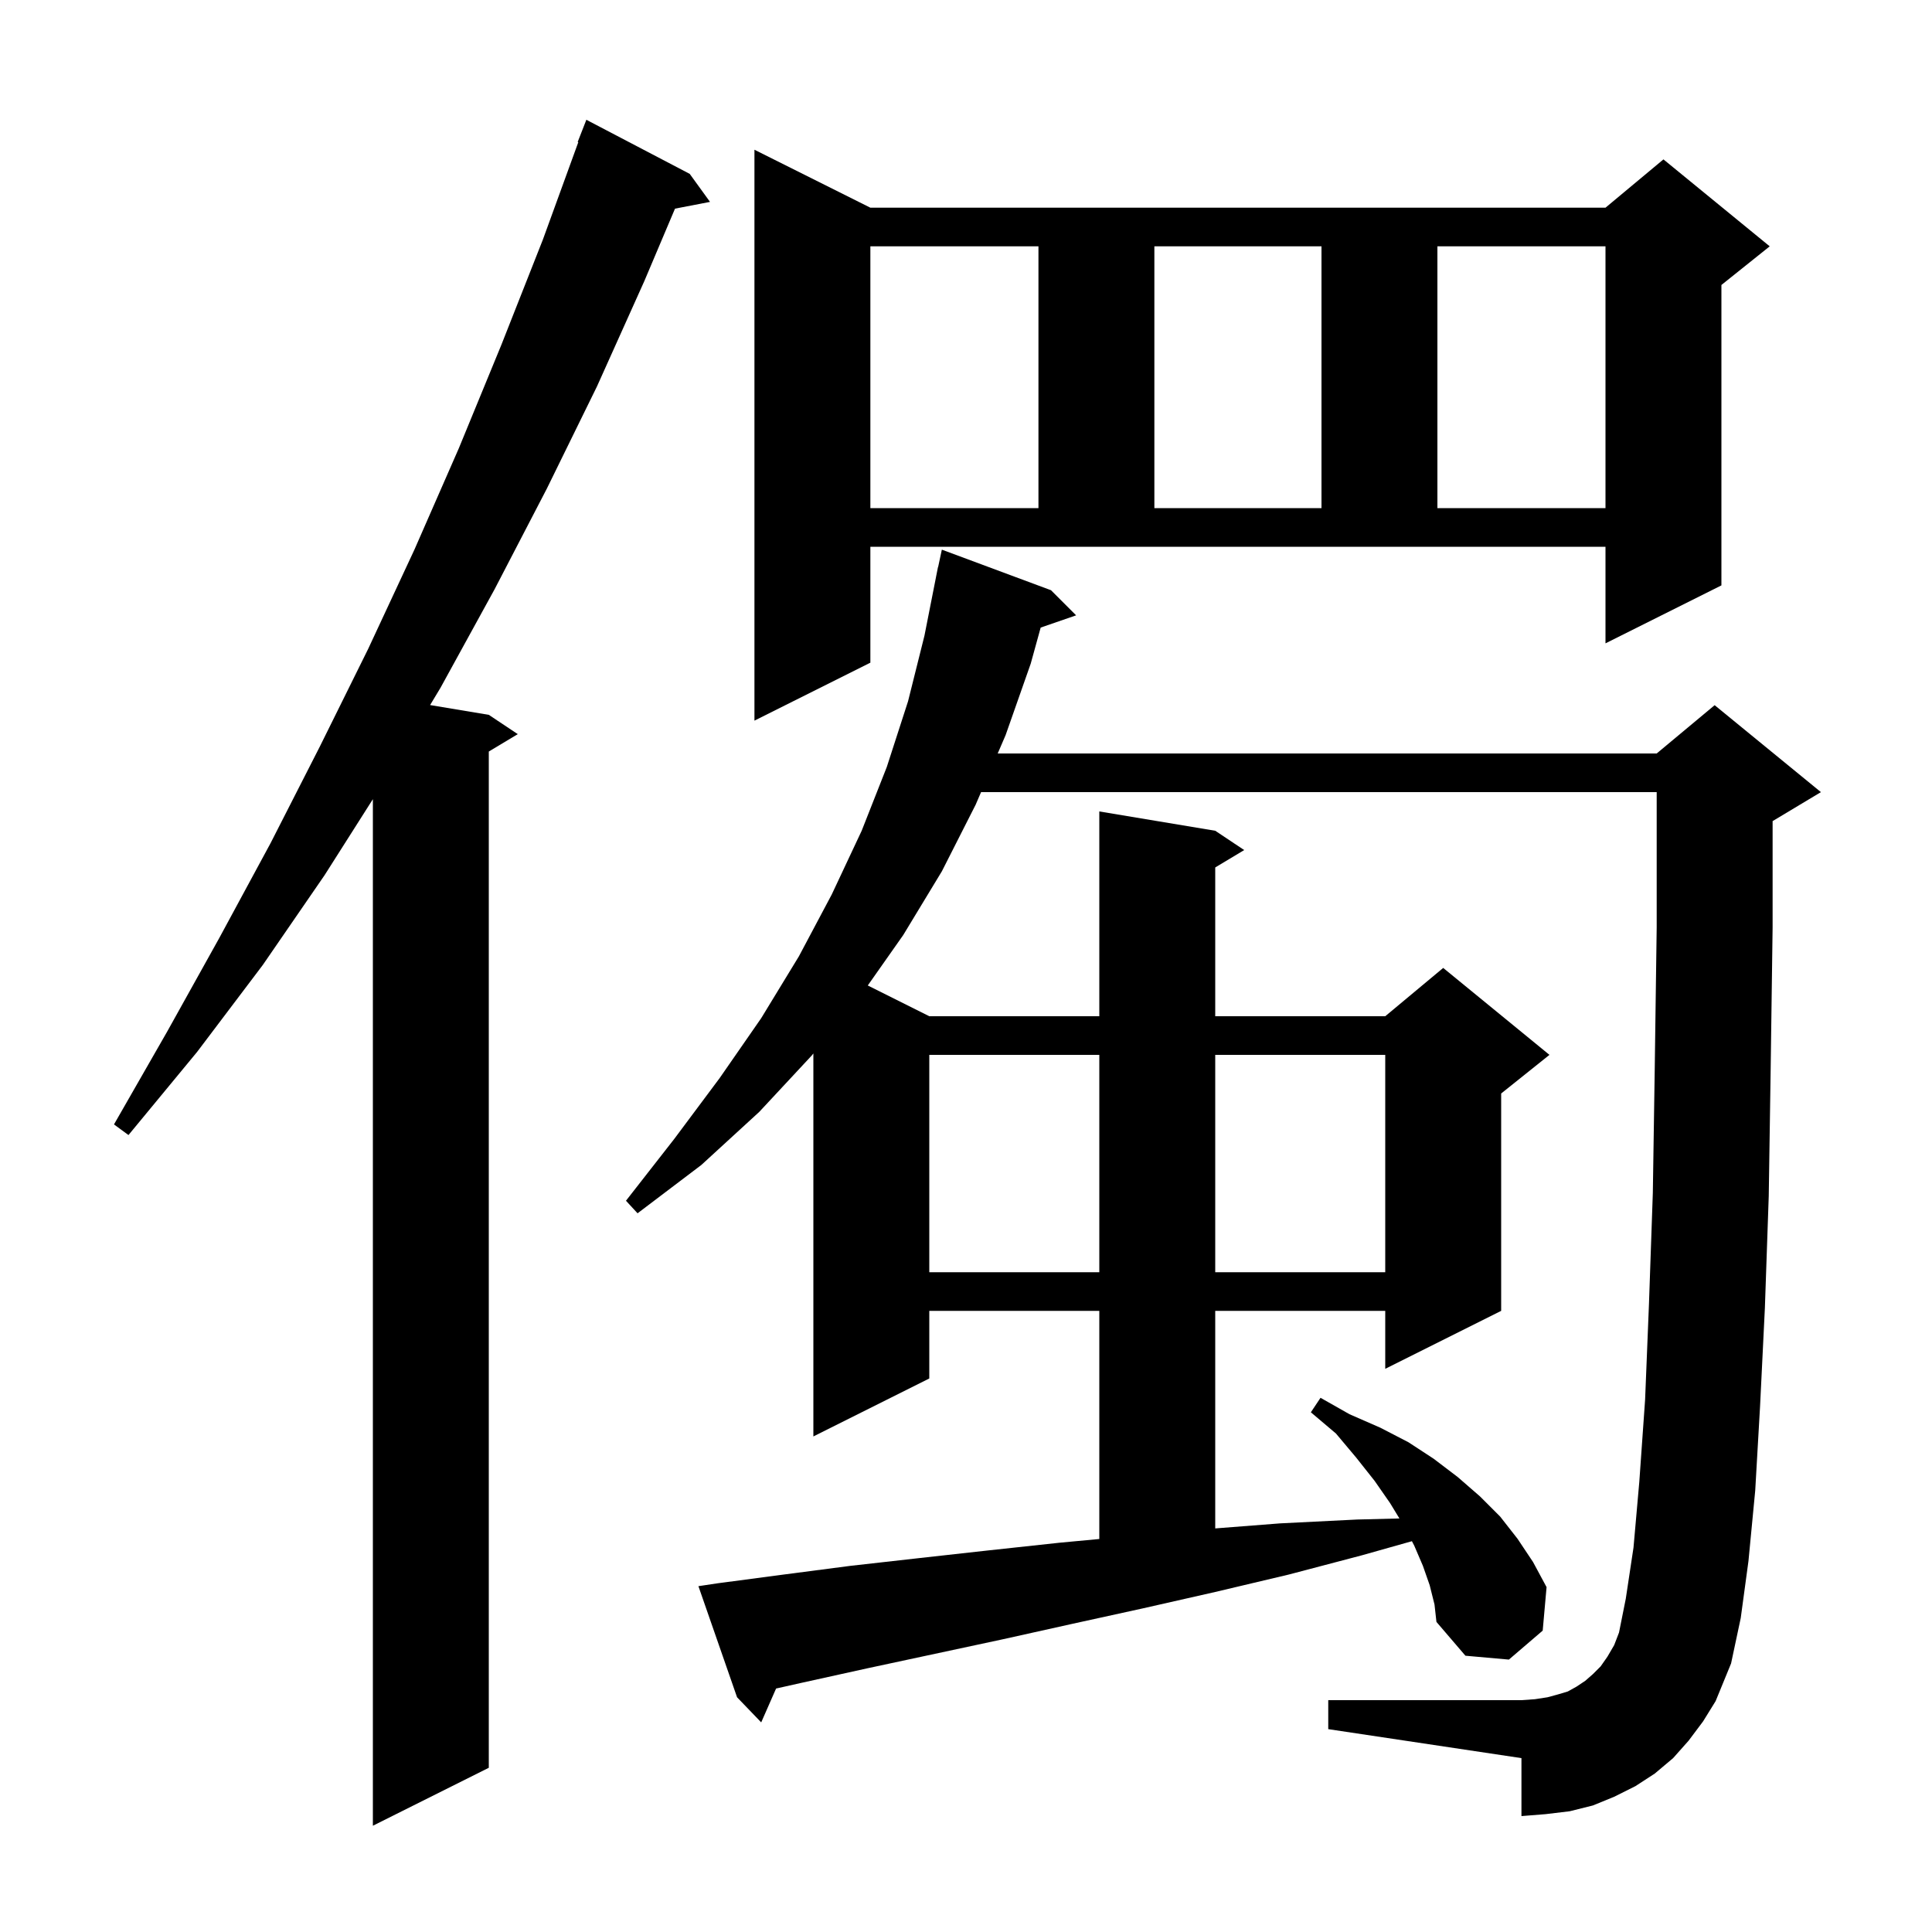 <svg xmlns="http://www.w3.org/2000/svg" xmlns:xlink="http://www.w3.org/1999/xlink" version="1.1" baseProfile="full" viewBox="0 0 200 200" width="200" height="200">
<g fill="black">
<path d="M 71.4 18.0 L 73.5 20.9 L 69.876 21.599 L 66.7 29.1 L 61.8 40.0 L 56.6 50.6 L 51.2 61.0 L 45.6 71.2 L 44.524 72.987 L 50.6 74.0 L 53.6 76.0 L 50.6 77.8 L 50.6 183.0 L 38.6 189.0 L 38.6 82.731 L 33.6 90.6 L 27.2 99.9 L 20.4 108.9 L 13.3 117.5 L 11.8 116.4 L 17.3 106.8 L 22.7 97.1 L 28.0 87.3 L 33.1 77.3 L 38.1 67.2 L 42.9 56.9 L 47.5 46.4 L 51.9 35.7 L 56.2 24.8 L 59.866 14.719 L 59.8 14.7 L 60.7 12.4 Z M 174.8 180.2 L 173.2 182.0 L 171.3 183.6 L 169.3 184.9 L 167.1 186.0 L 164.9 186.9 L 162.5 187.5 L 160.0 187.8 L 157.5 188.0 L 157.5 182.0 L 137.5 179.0 L 137.5 176.0 L 157.5 176.0 L 158.9 175.9 L 160.2 175.7 L 161.3 175.4 L 162.3 175.1 L 163.2 174.6 L 164.1 174.0 L 164.9 173.3 L 165.7 172.5 L 166.4 171.5 L 167.1 170.3 L 167.6 169.0 L 168.3 165.5 L 169.1 160.2 L 169.7 153.4 L 170.3 144.9 L 170.7 135.0 L 171.1 123.5 L 171.3 110.5 L 171.5 96.0 L 171.5 82.0 L 101.56 82.0 L 101.0 83.3 L 97.5 90.2 L 93.5 96.8 L 89.832 102.016 L 96.2 105.2 L 113.8 105.2 L 113.8 84.0 L 125.8 86.0 L 128.8 88.0 L 125.8 89.8 L 125.8 105.2 L 143.4 105.2 L 149.4 100.2 L 160.4 109.2 L 155.4 113.2 L 155.4 135.7 L 143.4 141.7 L 143.4 135.7 L 125.8 135.7 L 125.8 158.222 L 132.5 157.7 L 140.5 157.3 L 144.868 157.191 L 143.9 155.6 L 142.3 153.3 L 140.4 150.9 L 138.3 148.4 L 135.7 146.2 L 136.7 144.7 L 139.7 146.4 L 142.9 147.8 L 145.8 149.3 L 148.4 151.0 L 150.9 152.9 L 153.2 154.9 L 155.3 157.0 L 157.1 159.3 L 158.7 161.7 L 160.1 164.3 L 159.7 168.8 L 156.2 171.8 L 151.7 171.4 L 148.7 167.9 L 148.5 166.1 L 148.0 164.1 L 147.3 162.1 L 146.4 160.0 L 146.161 159.544 L 141.0 161.0 L 133.4 163.0 L 125.8 164.8 L 118.3 166.5 L 111.0 168.1 L 103.8 169.7 L 89.8 172.7 L 83.0 174.2 L 80.34 174.796 L 78.8 178.3 L 76.3 175.7 L 72.3 164.2 L 74.3 163.9 L 81.1 163.0 L 88.0 162.1 L 95.1 161.3 L 102.3 160.5 L 109.7 159.7 L 113.8 159.317 L 113.8 135.7 L 96.2 135.7 L 96.2 142.7 L 84.2 148.7 L 84.2 109.056 L 84.0 109.3 L 78.6 115.1 L 72.6 120.6 L 66.0 125.6 L 64.8 124.3 L 69.8 117.9 L 74.5 111.6 L 78.8 105.4 L 82.7 99.0 L 86.1 92.6 L 89.2 86.0 L 91.8 79.4 L 94.0 72.6 L 95.7 65.8 L 96.903 59.7 L 96.9 59.7 L 96.935 59.535 L 97.1 58.7 L 97.114 58.703 L 97.5 56.9 L 108.8 61.1 L 111.4 63.7 L 107.731 64.967 L 106.7 68.7 L 104.1 76.1 L 103.282 78.0 L 171.5 78.0 L 177.5 73.0 L 188.5 82.0 L 183.5 85.0 L 183.5 96.0 L 183.3 110.6 L 183.1 123.8 L 182.7 135.4 L 182.2 145.6 L 181.7 154.3 L 181.0 161.6 L 180.2 167.5 L 179.2 172.2 L 177.6 176.1 L 176.3 178.2 Z M 96.2 109.2 L 96.2 131.7 L 113.8 131.7 L 113.8 109.2 Z M 125.8 109.2 L 125.8 131.7 L 143.4 131.7 L 143.4 109.2 Z M 90.1 68.6 L 78.1 74.6 L 78.1 15.5 L 90.1 21.5 L 166.2 21.5 L 172.2 16.5 L 183.2 25.5 L 178.2 29.5 L 178.2 60.6 L 166.2 66.6 L 166.2 56.6 L 90.1 56.6 Z M 90.1 25.5 L 90.1 52.6 L 107.5 52.6 L 107.5 25.5 Z M 119.5 25.5 L 119.5 52.6 L 136.8 52.6 L 136.8 25.5 Z M 148.8 25.5 L 148.8 52.6 L 166.2 52.6 L 166.2 25.5 Z " />
</g>
</svg>

